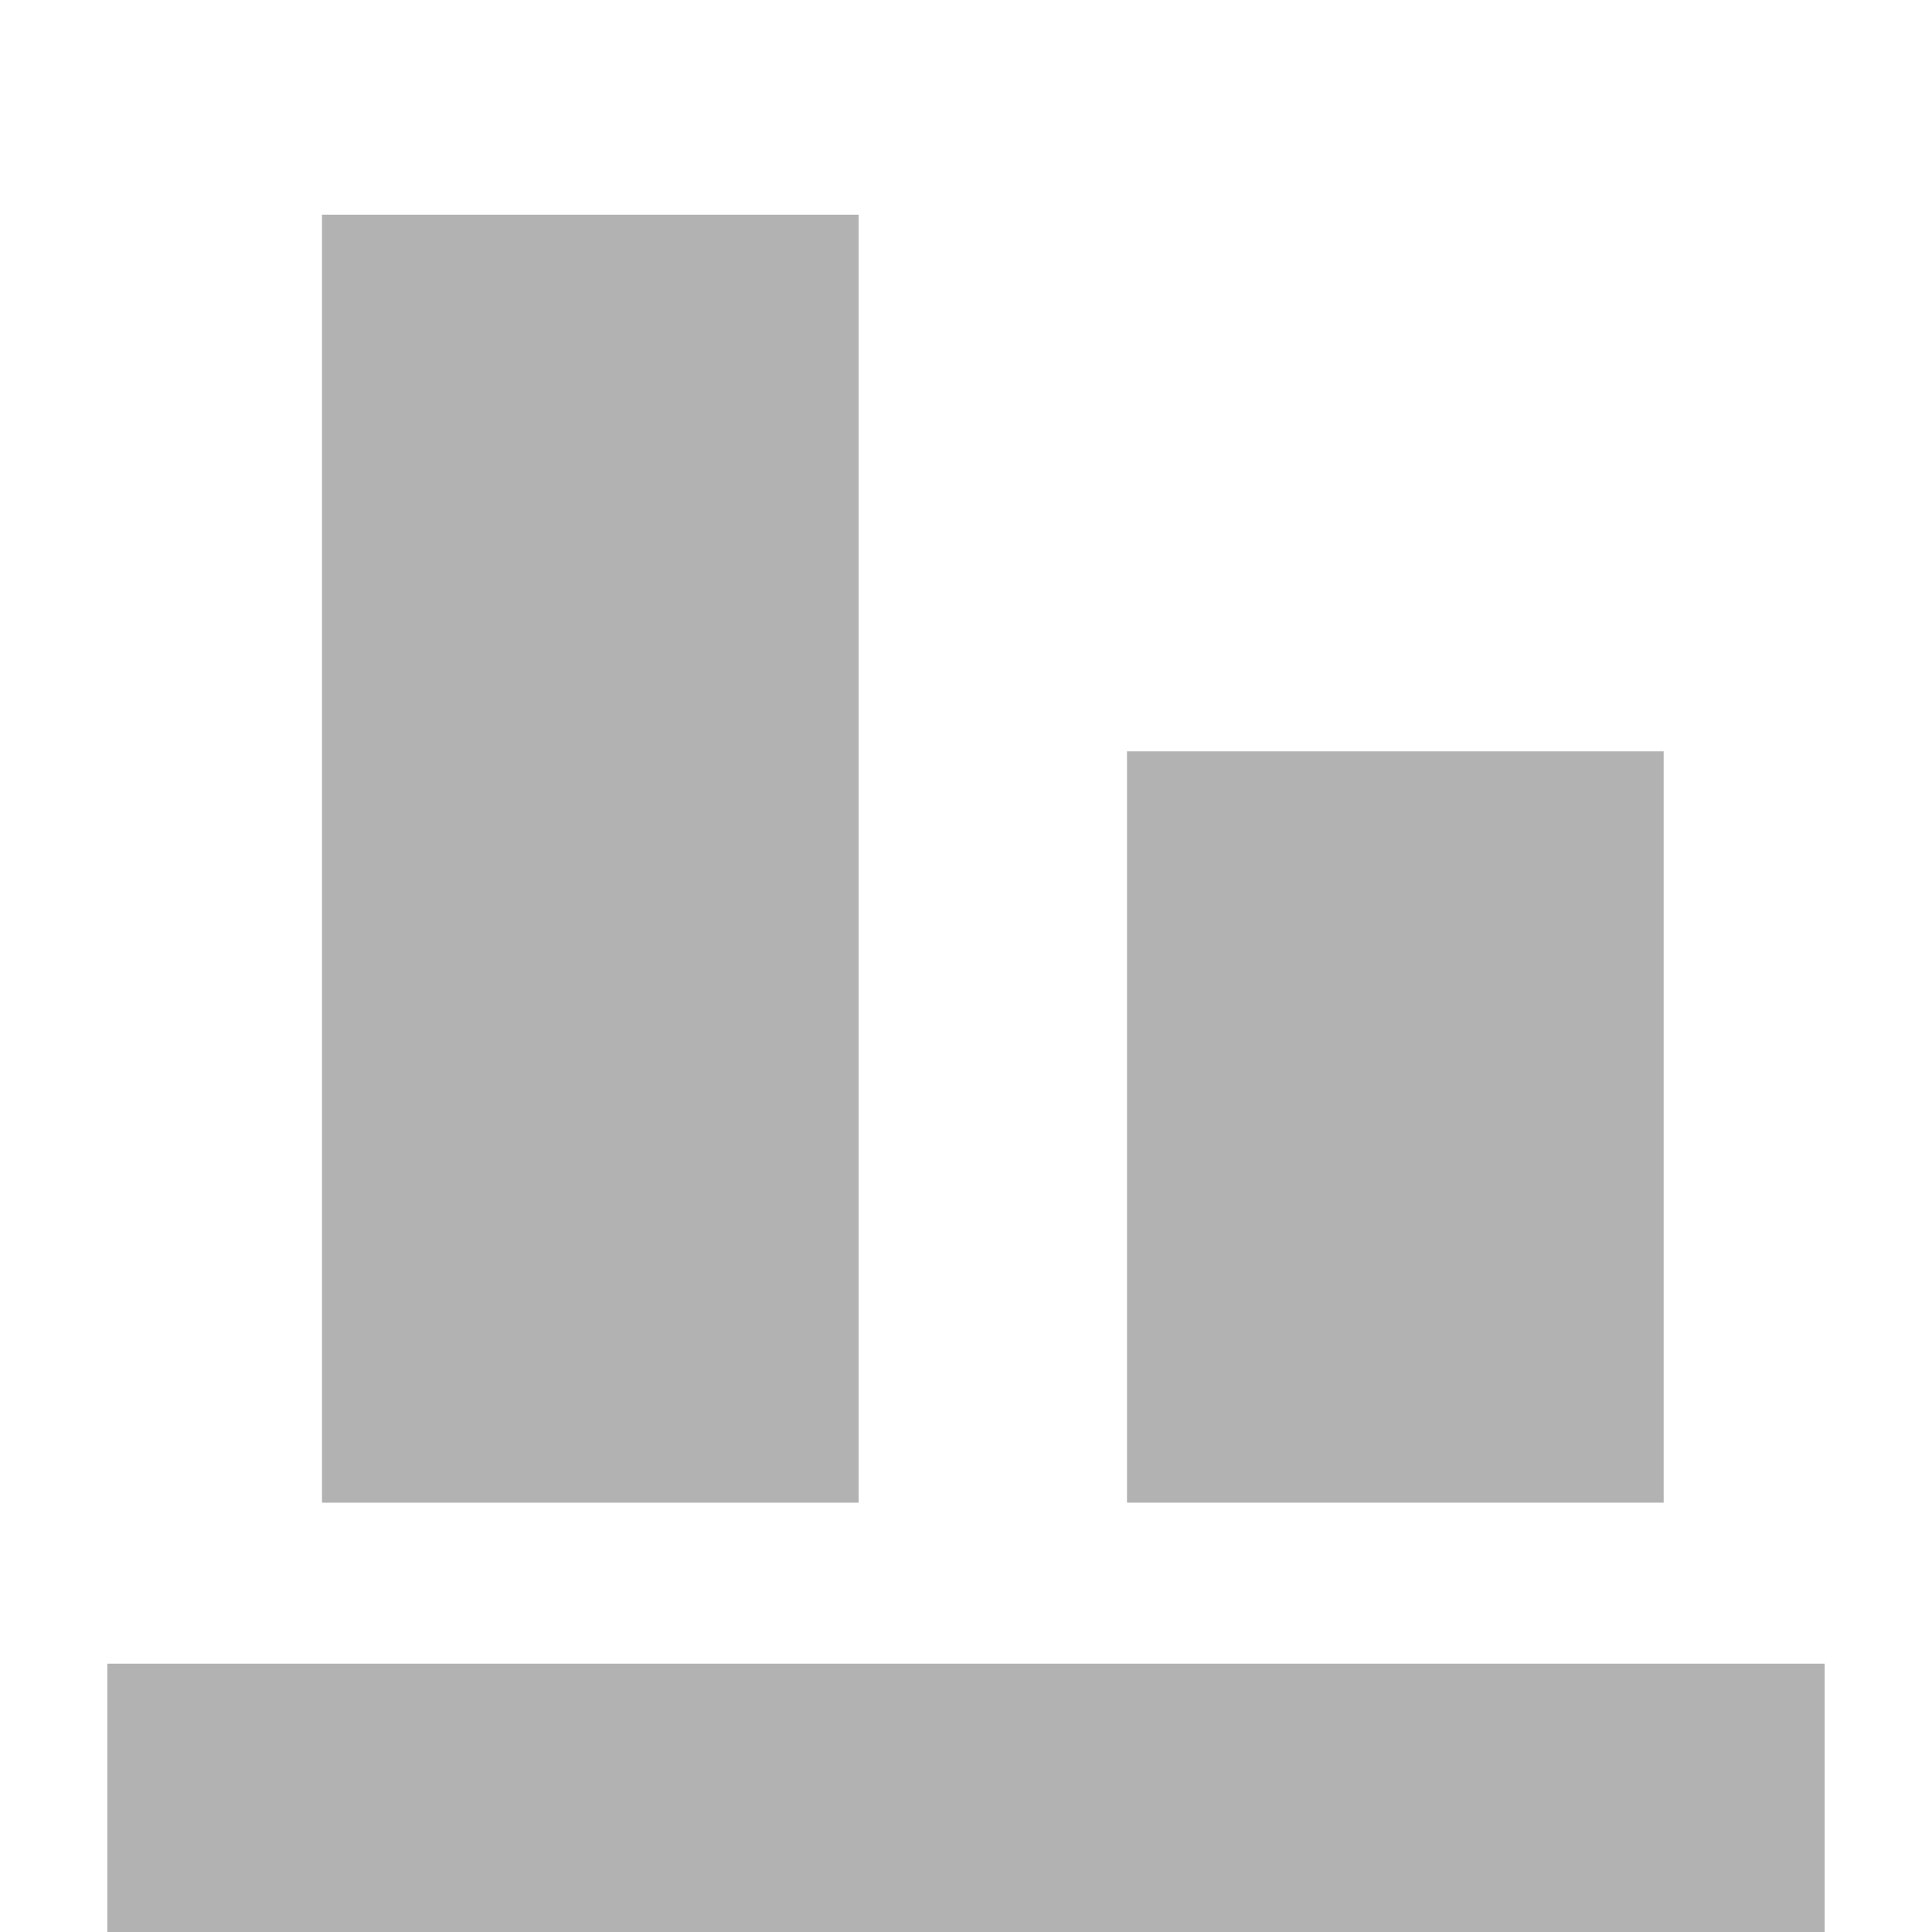 <?xml version="1.0" encoding="UTF-8" standalone="no"?>
<!-- Generator: Adobe Illustrator 18.1.1, SVG Export Plug-In . SVG Version: 6.00 Build 0)  -->

<svg
   xmlns:dc="http://purl.org/dc/elements/1.1/"
   xmlns:cc="http://creativecommons.org/ns#"
   xmlns:rdf="http://www.w3.org/1999/02/22-rdf-syntax-ns#"
   xmlns:svg="http://www.w3.org/2000/svg"
   xmlns="http://www.w3.org/2000/svg"
   xmlns:sodipodi="http://sodipodi.sourceforge.net/DTD/sodipodi-0.dtd"
   xmlns:inkscape="http://www.inkscape.org/namespaces/inkscape"
   version="1.1"
   x="0px"
   y="0px"
   viewBox="0 0 36 36"
   enable-background="new 0 0 36 36"
   xml:space="preserve"
   id="svg2"
   inkscape:version="0.91 r13725"
   sodipodi:docname="align.svg"><defs
     id="defs242" /><sodipodi:namedview
     pagecolor="#ffffff"
     bordercolor="#666666"
     borderopacity="1"
     objecttolerance="10"
     gridtolerance="10"
     guidetolerance="10"
     inkscape:pageopacity="0"
     inkscape:pageshadow="2"
     inkscape:window-width="1526"
     inkscape:window-height="900"
     id="namedview240"
     showgrid="false"
     inkscape:zoom="6.5555556"
     inkscape:cx="-5.1101695"
     inkscape:cy="18"
     inkscape:window-x="186"
     inkscape:window-y="43"
     inkscape:window-maximized="0"
     inkscape:current-layer="svg2" /><g
     id="default"><g
       id="g217"><g
         id="g219"><path
           fill="#b2b2b2"
           d="M21,14v14h10V14H21L21,14z"
           id="path221" /></g><g
         id="g223"><path
           fill="#b2b2b2"
           d="M6,4v24h10V4H6L6,4z"
           id="path225" /></g><rect
         x="2"
         y="31"
         fill="#b2b2b2"
         width="32"
         height="5"
         id="rect227" /></g></g></svg>